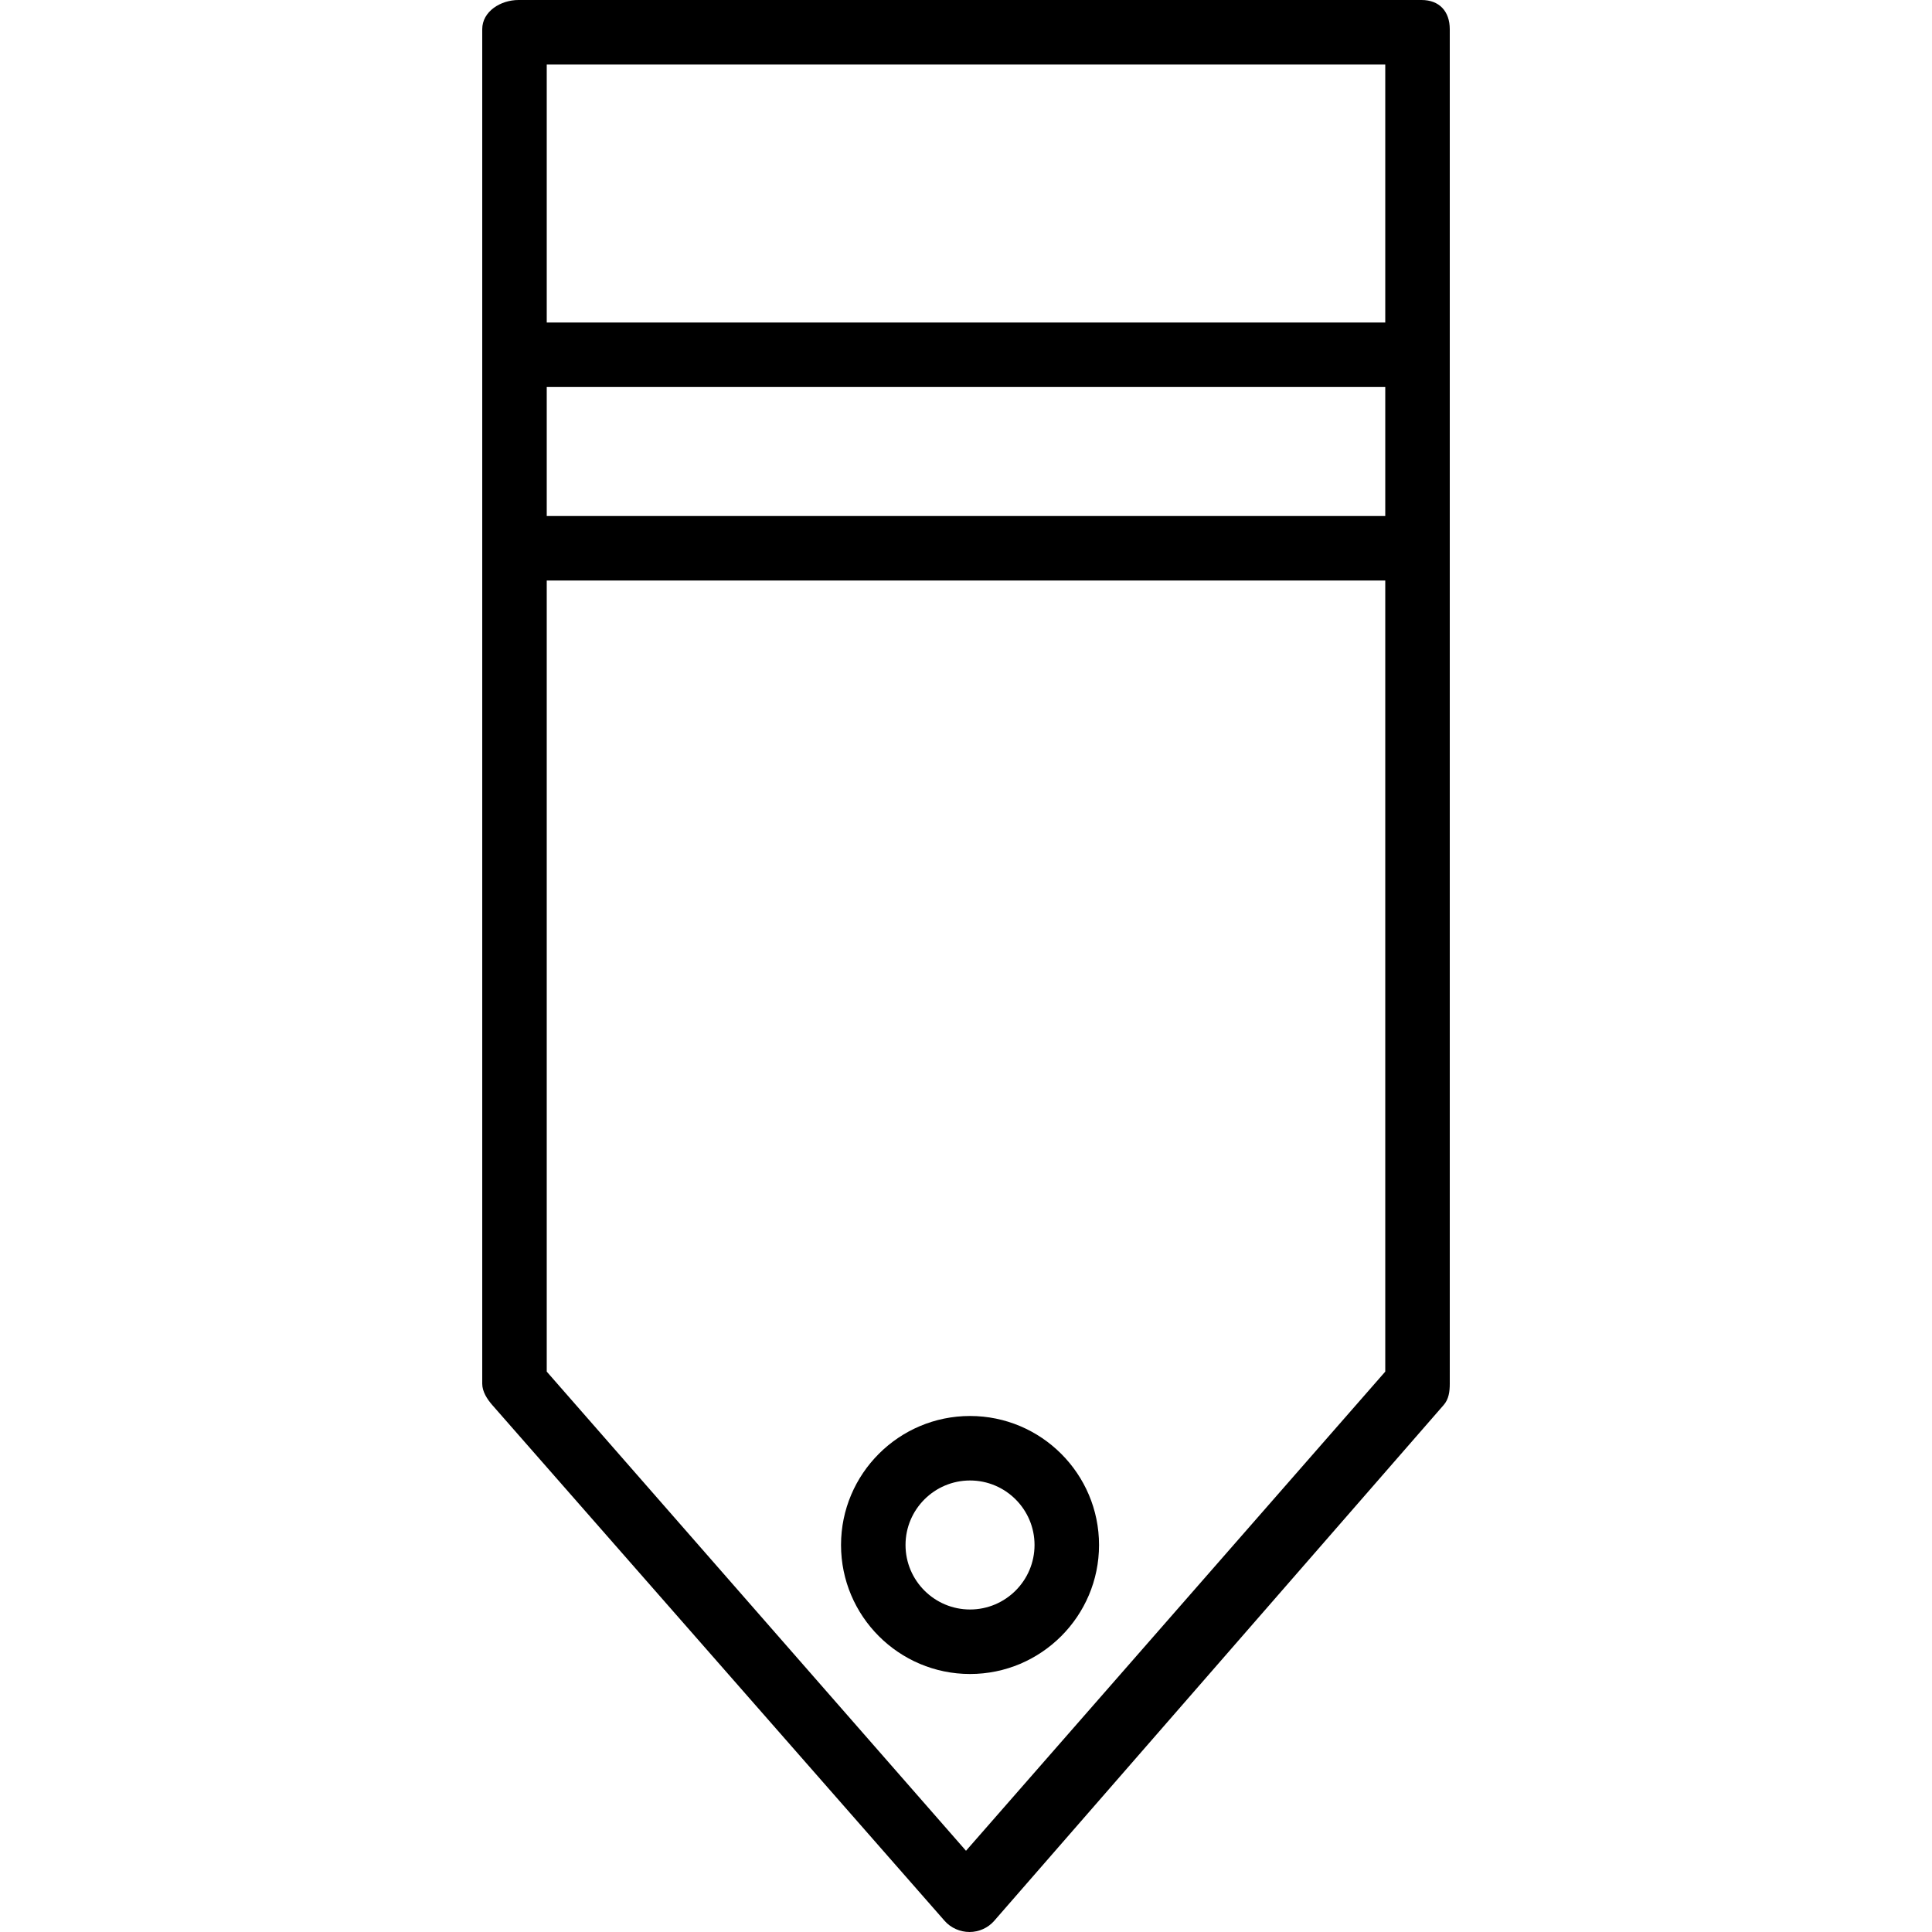 <?xml version="1.0" encoding="iso-8859-1"?>
<!-- Uploaded to: SVG Repo, www.svgrepo.com, Generator: SVG Repo Mixer Tools -->
<svg fill="#000000" height="800px" width="800px" version="1.1" id="Layer_1" xmlns="http://www.w3.org/2000/svg" xmlns:xlink="http://www.w3.org/1999/xlink" 
	 viewBox="0 0 512 512" xml:space="preserve">
<g>
	<g>
		<path d="M376.724,0H137.413c-4.724,0-9.615,3.017-9.615,7.737v85.468v51.281v222.218c0,2.07,1.285,4.069,2.646,5.63
			l119.923,136.749c1.628,1.853,4.107,2.917,6.569,2.917c2.462,0,4.874-1.064,6.502-2.917l119.155-136.749
			c1.36-1.561,1.611-3.56,1.611-5.63V144.486V93.206V7.737C384.202,3.017,381.448,0,376.724,0z M367.109,363.491L256,490.474
			L144.891,363.491V153.843h222.218V363.491z M367.109,136.749H144.891v-34.187h222.218V136.749z M367.109,85.468H144.891V17.094
			h222.218V85.468z"/>
	</g>
</g>
<g>
	<g>
		<path d="M257.068,375.251c-18.855,0-34.187,15.337-34.187,34.187s15.333,34.187,34.187,34.187s34.187-15.337,34.187-34.187
			S275.923,375.251,257.068,375.251z M257.068,426.532c-9.423,0-17.094-7.666-17.094-17.094s7.67-17.094,17.094-17.094
			c9.423,0,17.094,7.666,17.094,17.094S266.492,426.532,257.068,426.532z"/>
	</g>
</g>
</svg>